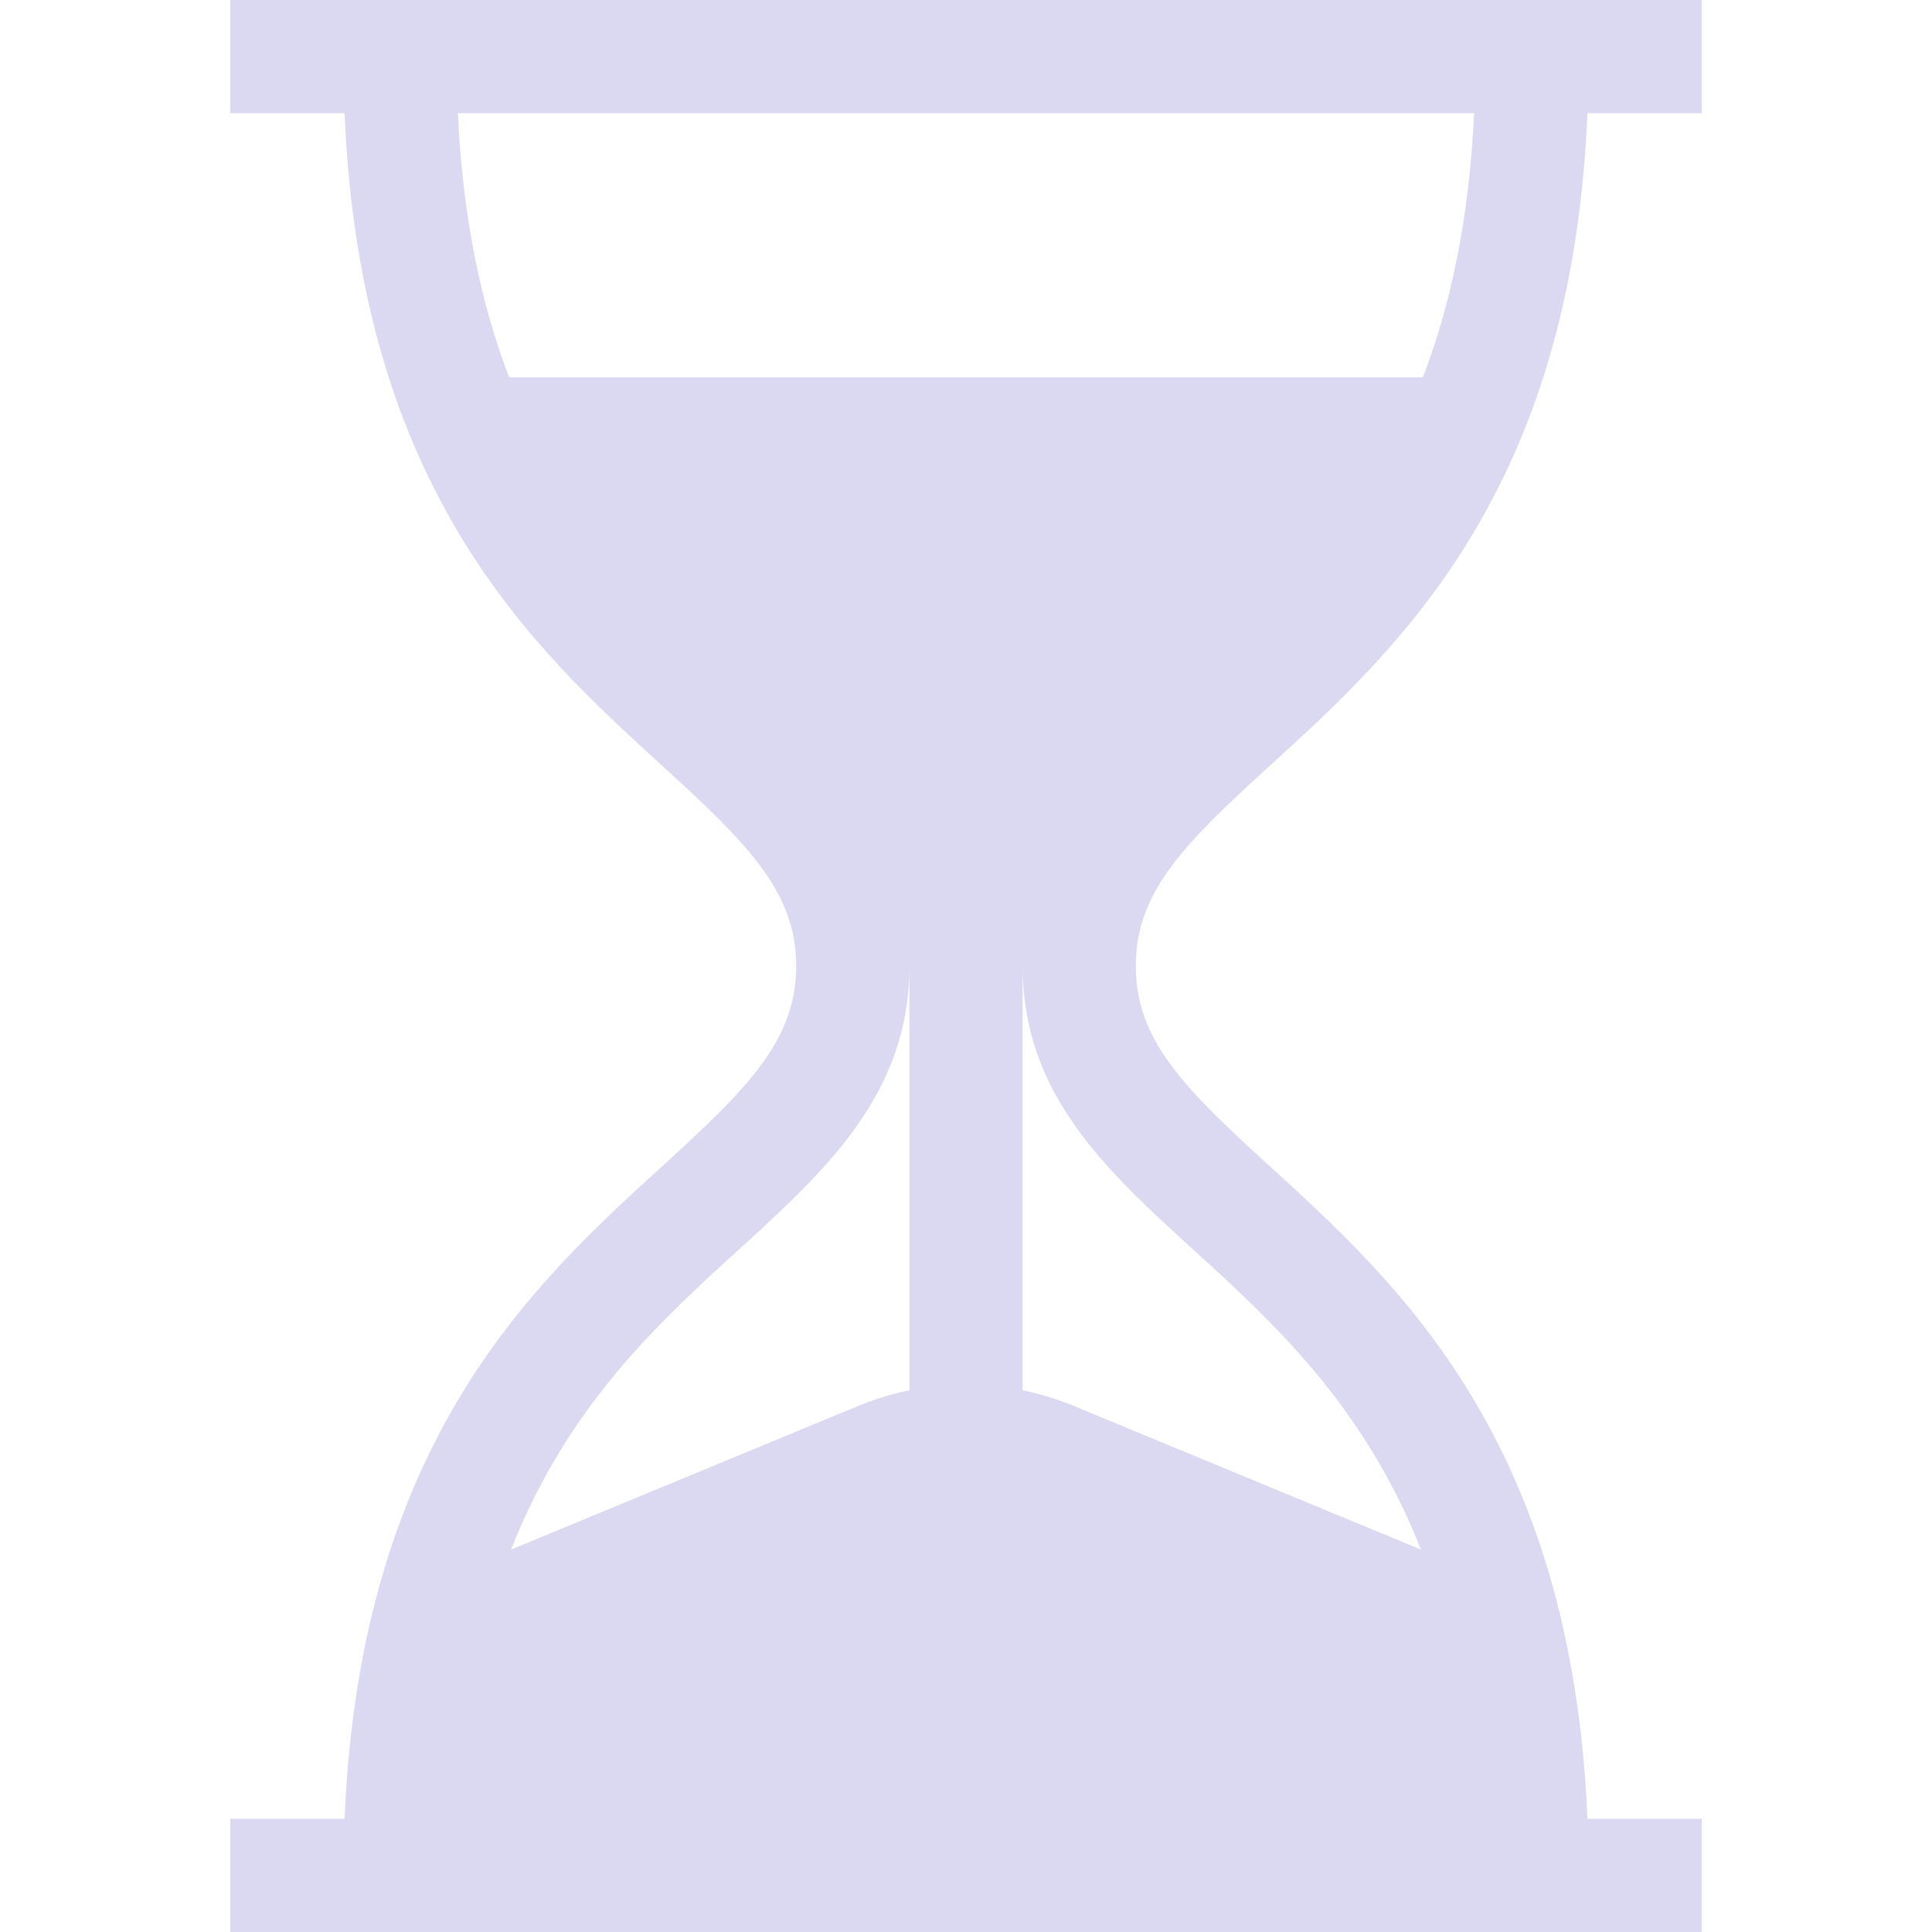 <svg width="150" height="150" viewBox="0 0 150 150" fill="none" xmlns="http://www.w3.org/2000/svg">
<path d="M98.629 59.415C108.575 50.348 122.024 38.085 123.249 8.789H132.129V0H17.871V8.789H26.751C27.977 38.085 41.425 50.348 51.371 59.415C58.042 65.497 61.816 69.22 61.816 75C61.816 80.78 58.042 84.503 51.371 90.585C41.425 99.652 27.977 111.915 26.751 141.211H17.871V150H132.129V141.211H123.249C122.024 111.915 108.575 99.652 98.629 90.585C91.958 84.503 88.184 80.78 88.184 75C88.184 69.22 91.958 65.497 98.629 59.415ZM70.606 107.941C69.248 108.221 67.907 108.628 66.599 109.17L39.681 120.308C44.077 109.131 51.157 102.674 57.292 97.08C64.139 90.838 70.606 84.942 70.606 75V107.941ZM92.708 97.08C98.843 102.674 105.923 109.131 110.319 120.308L83.401 109.17C82.093 108.628 80.752 108.221 79.394 107.941V75C79.394 84.942 85.861 90.838 92.708 97.08ZM39.527 29.297C37.402 23.76 35.935 17.075 35.551 8.789H114.449C114.065 17.075 112.598 23.76 110.473 29.297H39.527Z" fill="#DBD8F1"/>
</svg>
